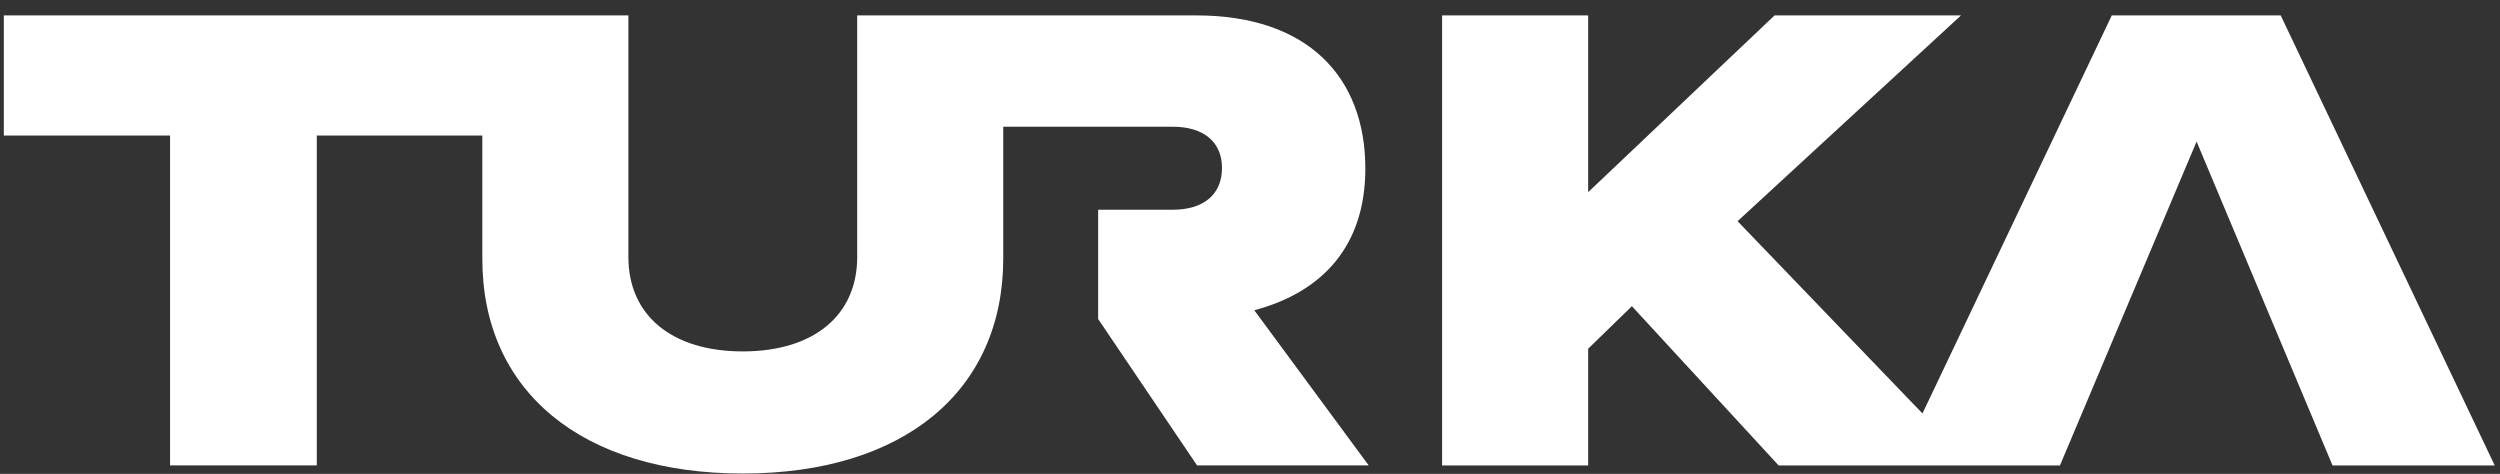 <svg width="153" height="29" viewBox="0 0 153 29" fill="none" xmlns="http://www.w3.org/2000/svg">
  <rect x="0" y="0" width="153" height="29" fill="#333333" stroke="none"/>
  <path d="M139.579 0.943H129.241L117.655 25.304L106.339 13.537L120.014 0.943H108.604L97.195 11.761V0.943H88.257V28.485H97.195V21.341L99.872 18.739L108.852 28.485H126.069L134.431 8.664L142.751 28.485H152.677L139.579 0.943Z" fill="white" />
  <path d="M83.559 10.316C83.559 4.7 80.017 0.943 73.221 0.943H52.461V15.725C52.461 19.318 49.784 21.506 45.459 21.506C41.135 21.506 38.457 19.318 38.457 15.725V0.943H0.234V8.293H10.408V28.484H19.387V8.293H29.519V15.849C29.519 23.942 35.615 28.98 45.459 28.98C55.303 28.98 61.399 23.942 61.399 15.808V7.756H71.779C73.632 7.756 74.786 8.664 74.786 10.275C74.786 11.927 73.632 12.835 71.779 12.835H67.207V19.524L73.262 28.484H83.765L76.763 18.987C80.964 17.872 83.559 15.023 83.559 10.316Z" fill="white" />
</svg>